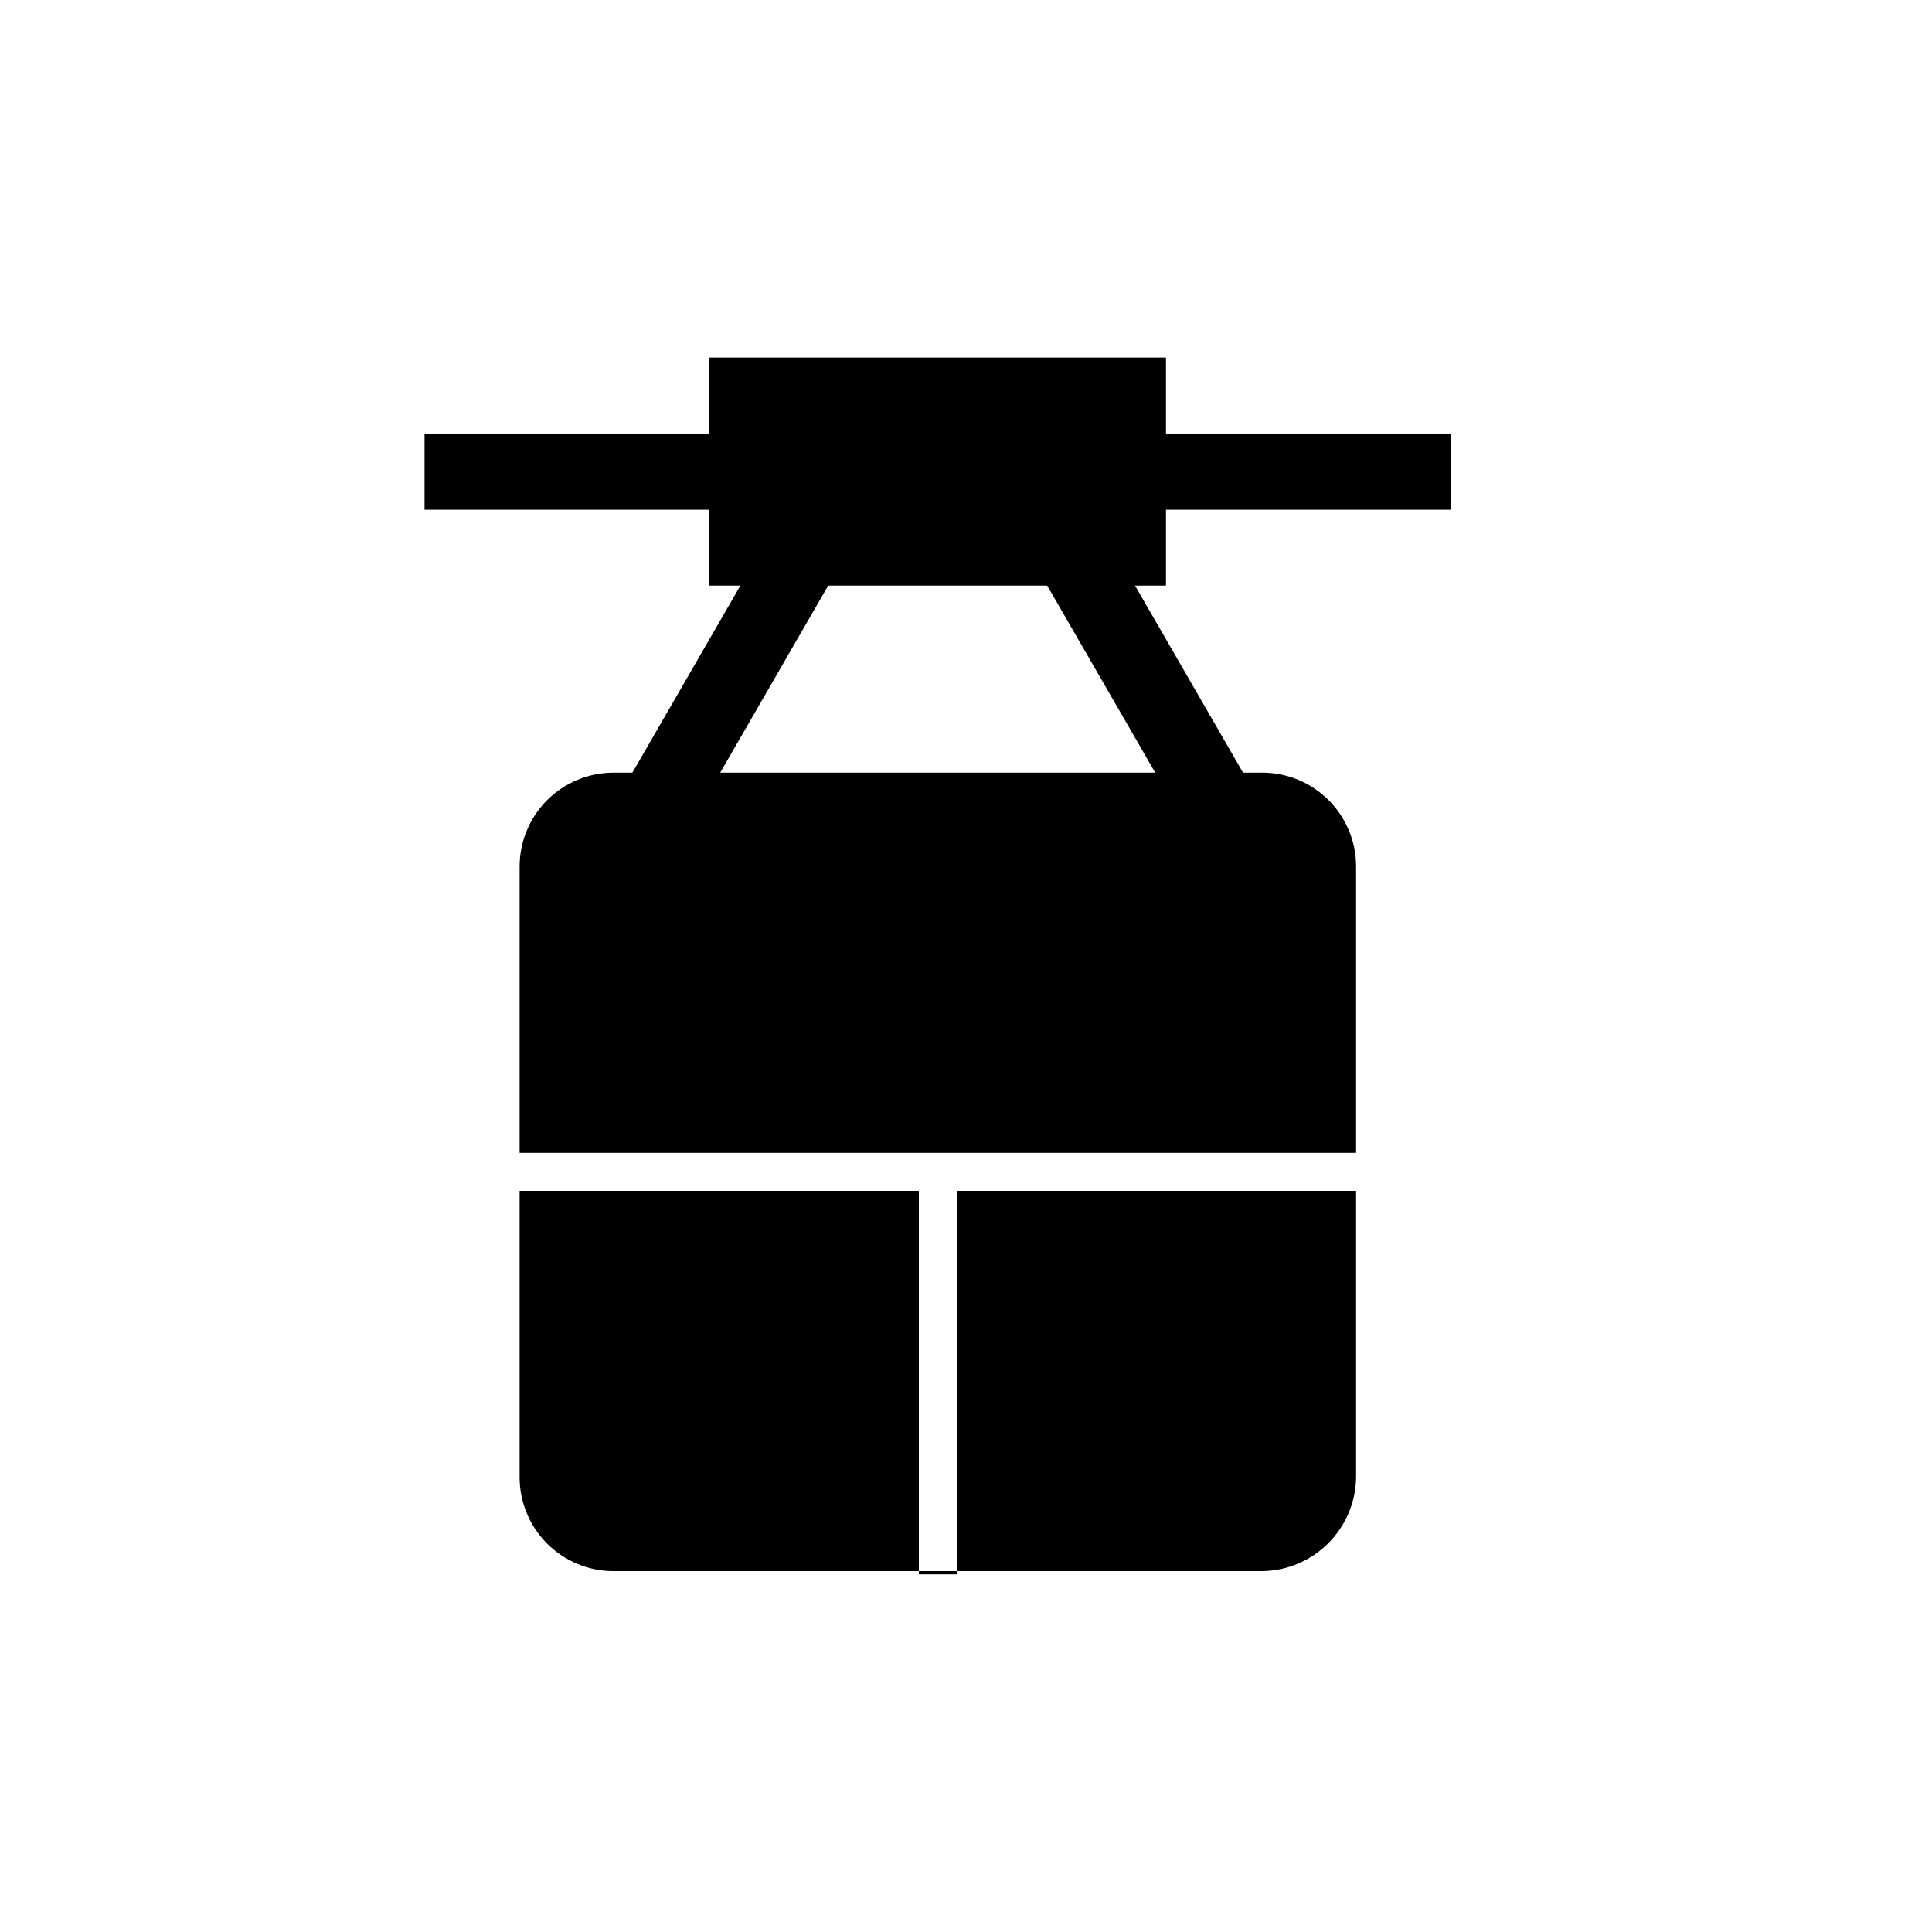 <?xml version="1.0" encoding="UTF-8"?>
<!-- Uploaded to: ICON Repo, www.svgrepo.com, Generator: ICON Repo Mixer Tools -->
<svg fill="#000000" width="800px" height="800px" version="1.1" viewBox="144 144 512 512" xmlns="http://www.w3.org/2000/svg">
 <g>
  <path d="m256.51 258.93h272.06v20.152h-272.06z"/>
  <path d="m436.51 284.84 50.383 87.262-17.453 10.078-50.383-87.262z"/>
  <path d="m332.04 238.78h120.91v60.355h-120.91z"/>
  <path d="m365.93 294.95-50.383 87.262-17.453-10.078 50.383-87.262z"/>
  <path d="m452.95 299.14h-120.91v-60.355h120.91z"/>
  <path d="m478.54 348.76h-172.05c-6.566 0.027-12.855 2.644-17.5 7.289-4.641 4.641-7.262 10.934-7.289 17.496v75.977h221.68v10.078h-105.8v100.76l80.965-0.004c6.559-0.09 12.824-2.734 17.461-7.375 4.641-4.637 7.285-10.902 7.375-17.461v-161.98c-0.023-6.574-2.652-12.871-7.305-17.516-4.656-4.644-10.957-7.258-17.531-7.269z"/>
  <path d="m281.7 459.6v75.926c0.016 6.574 2.629 12.875 7.273 17.531 4.644 4.652 10.941 7.281 17.516 7.305h81.012v-100.76z"/>
  <path d="m387.5 560.36h10.078v0.855h-10.078z"/>
 </g>
</svg>